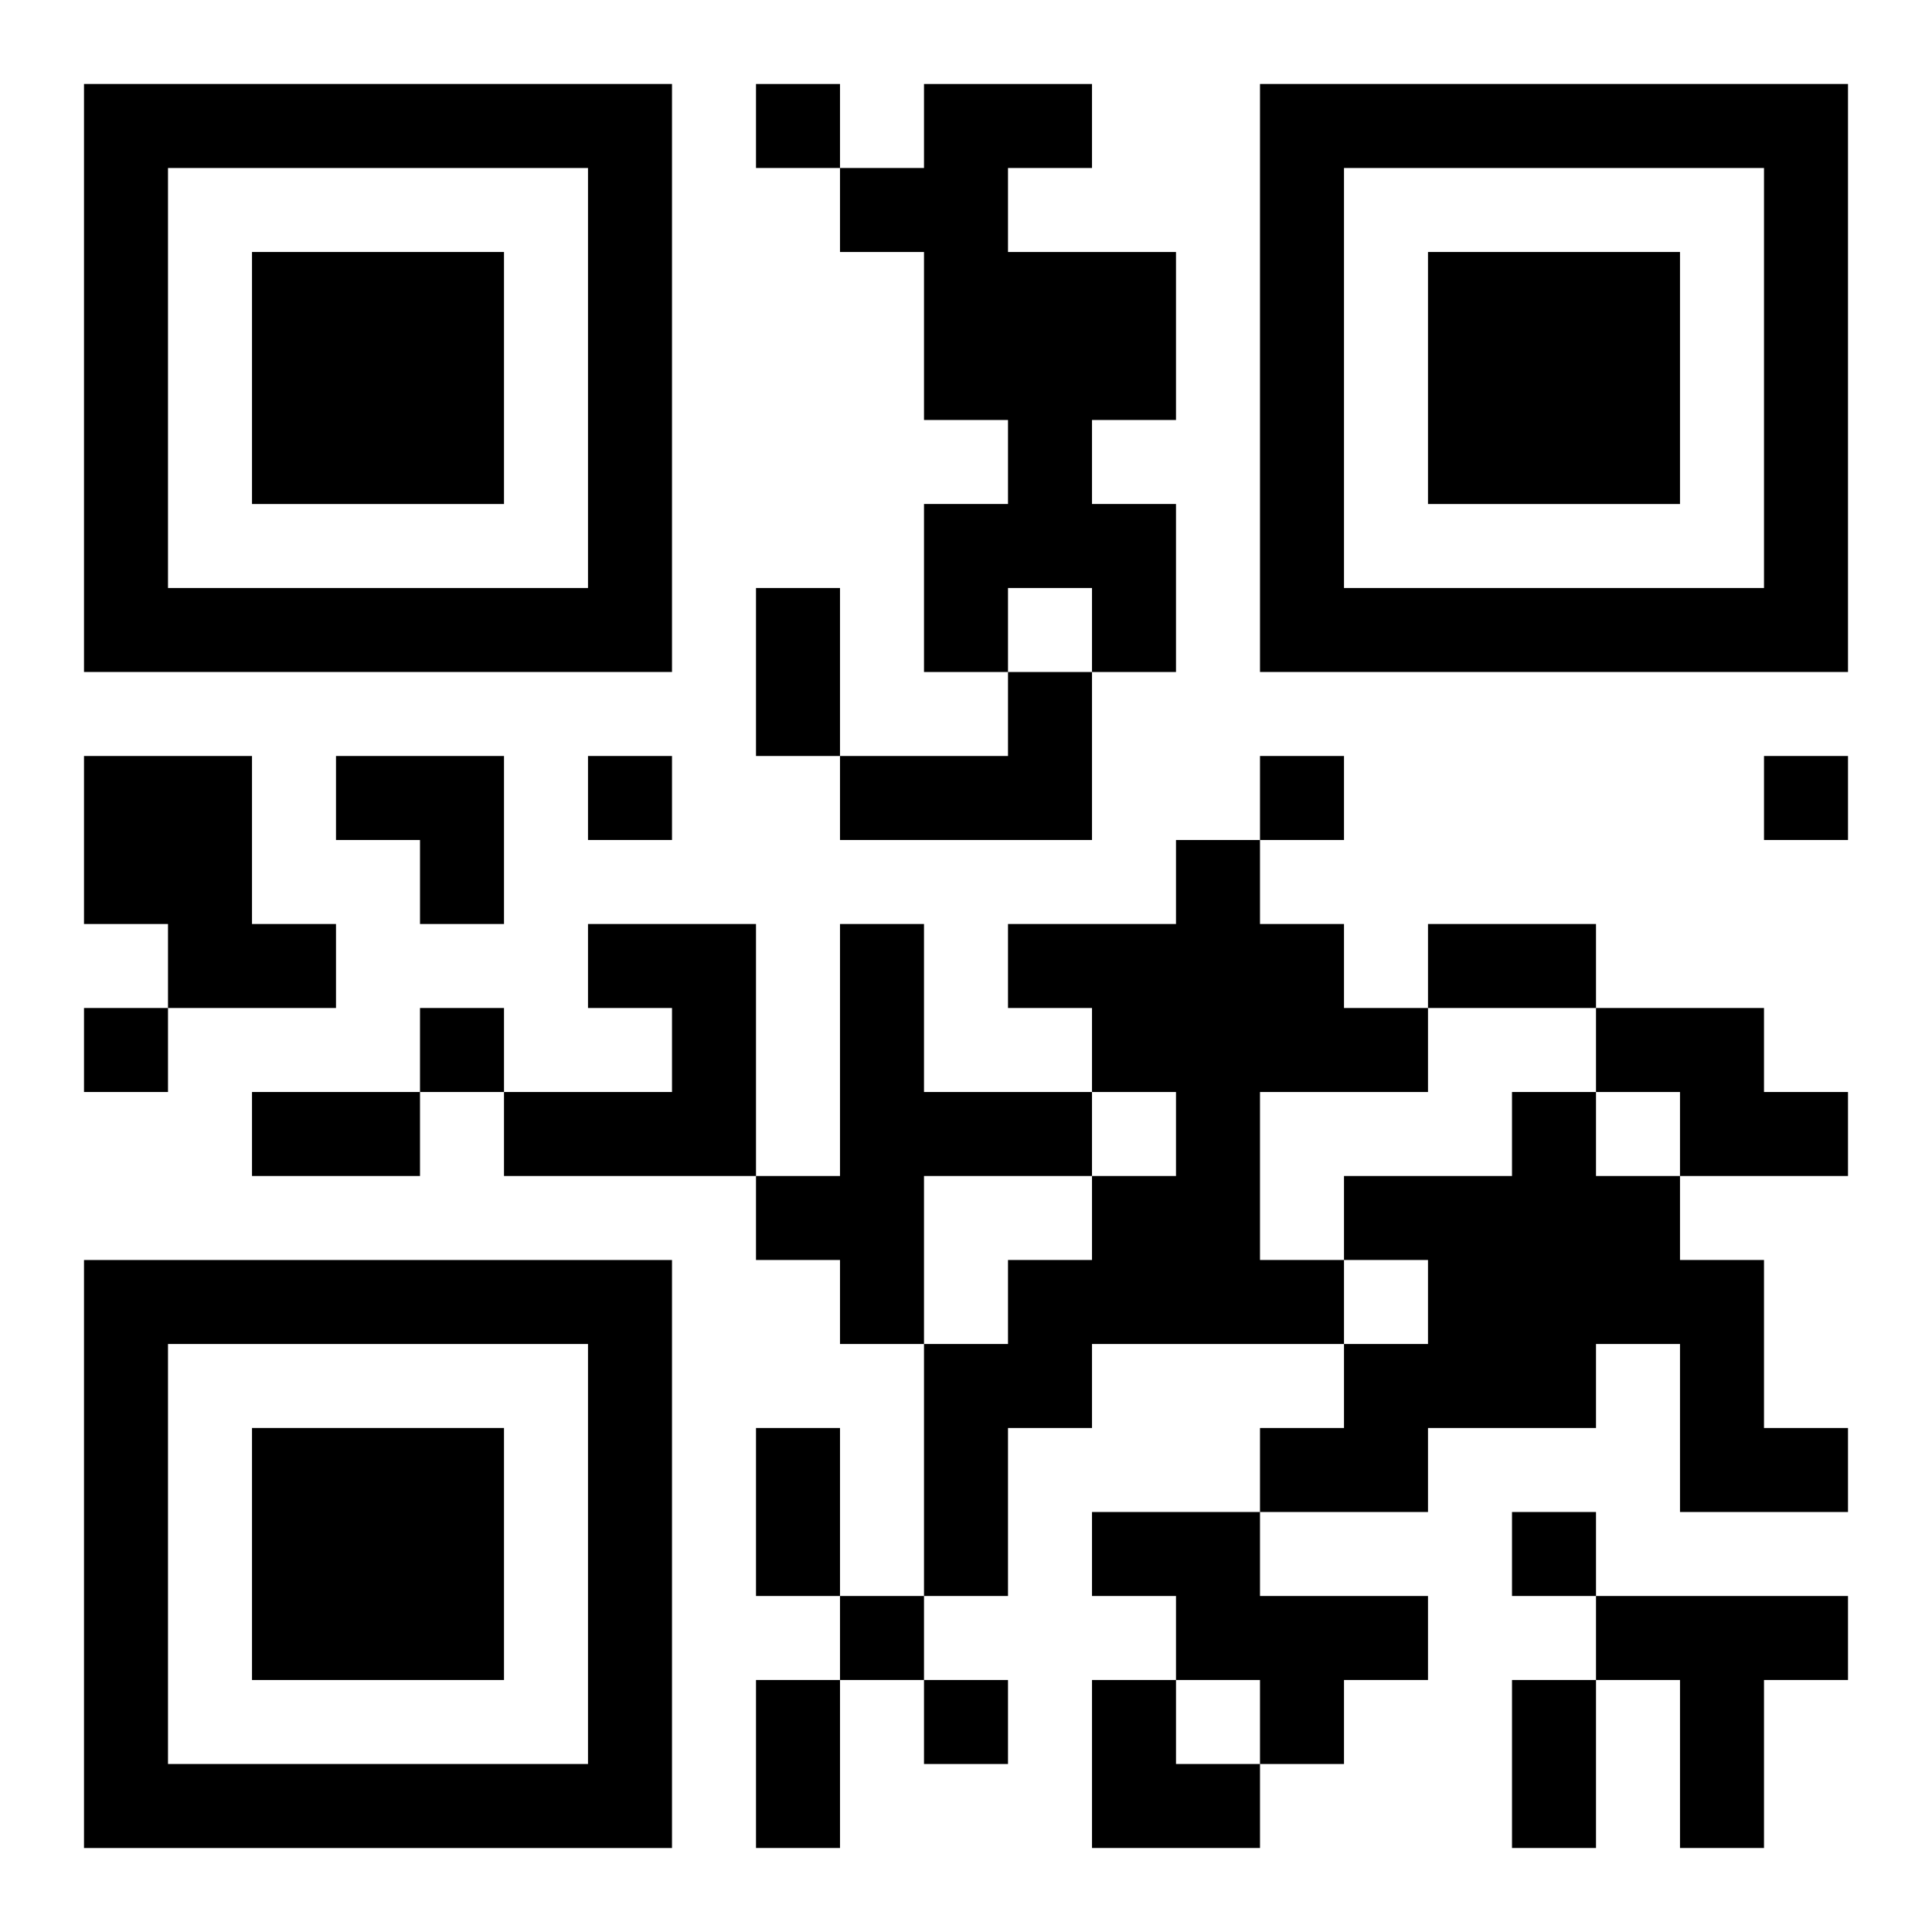 <?xml version="1.0" encoding="UTF-8"?>
<svg width="250" height="250" baseProfile="full" version="1.1" viewBox="-1 -1 23 23" xmlns="http://www.w3.org/2000/svg" xmlns:xlink="http://www.w3.org/1999/xlink"><symbol id="a"><path d="m0 7v7h7v-7h-7zm1 1h5v5h-5v-5zm1 1v3h3v-3h-3z"/></symbol><use y="-7" xlink:href="#a"/><use y="7" xlink:href="#a"/><use x="14" y="-7" xlink:href="#a"/><path d="m10 0h2v1h-1v1h2v2h-1v1h1v2h-1v-1h-1v1h-1v-2h1v-1h-1v-2h-1v-1h1v-1m1 7h1v2h-3v-1h2v-1m-11 1h2v2h1v1h-2v-1h-1v-2m13 1h1v1h1v1h1v1h-2v2h1v1h-3v1h-1v2h-1v-3h1v-1h1v-1h1v-1h-1v-1h-1v-1h2v-1m-7 1h2v3h-3v-1h2v-1h-1v-1m3 0h1v2h2v1h-2v2h-1v-1h-1v-1h1v-3m9 1h2v1h1v1h-2v-1h-1v-1m-1 1h1v1h1v1h1v2h1v1h-2v-2h-1v1h-2v1h-2v-1h1v-1h1v-1h-1v-1h2v-1m-5 5h2v1h2v1h-1v1h-1v-1h-1v-1h-1v-1m6 1h3v1h-1v2h-1v-2h-1v-1m-10-18v1h1v-1h-1m-2 8v1h1v-1h-1m8 0v1h1v-1h-1m6 0v1h1v-1h-1m-20 3v1h1v-1h-1m4 0v1h1v-1h-1m13 6v1h1v-1h-1m-8 1v1h1v-1h-1m1 1v1h1v-1h-1m-2-13h1v2h-1v-2m8 4h2v1h-2v-1m-14 2h2v1h-2v-1m6 4h1v2h-1v-2m0 3h1v2h-1v-2m9 0h1v2h-1v-2m-14-11h2v2h-1v-1h-1zm9 11h1v1h1v1h-2z"/></svg>
